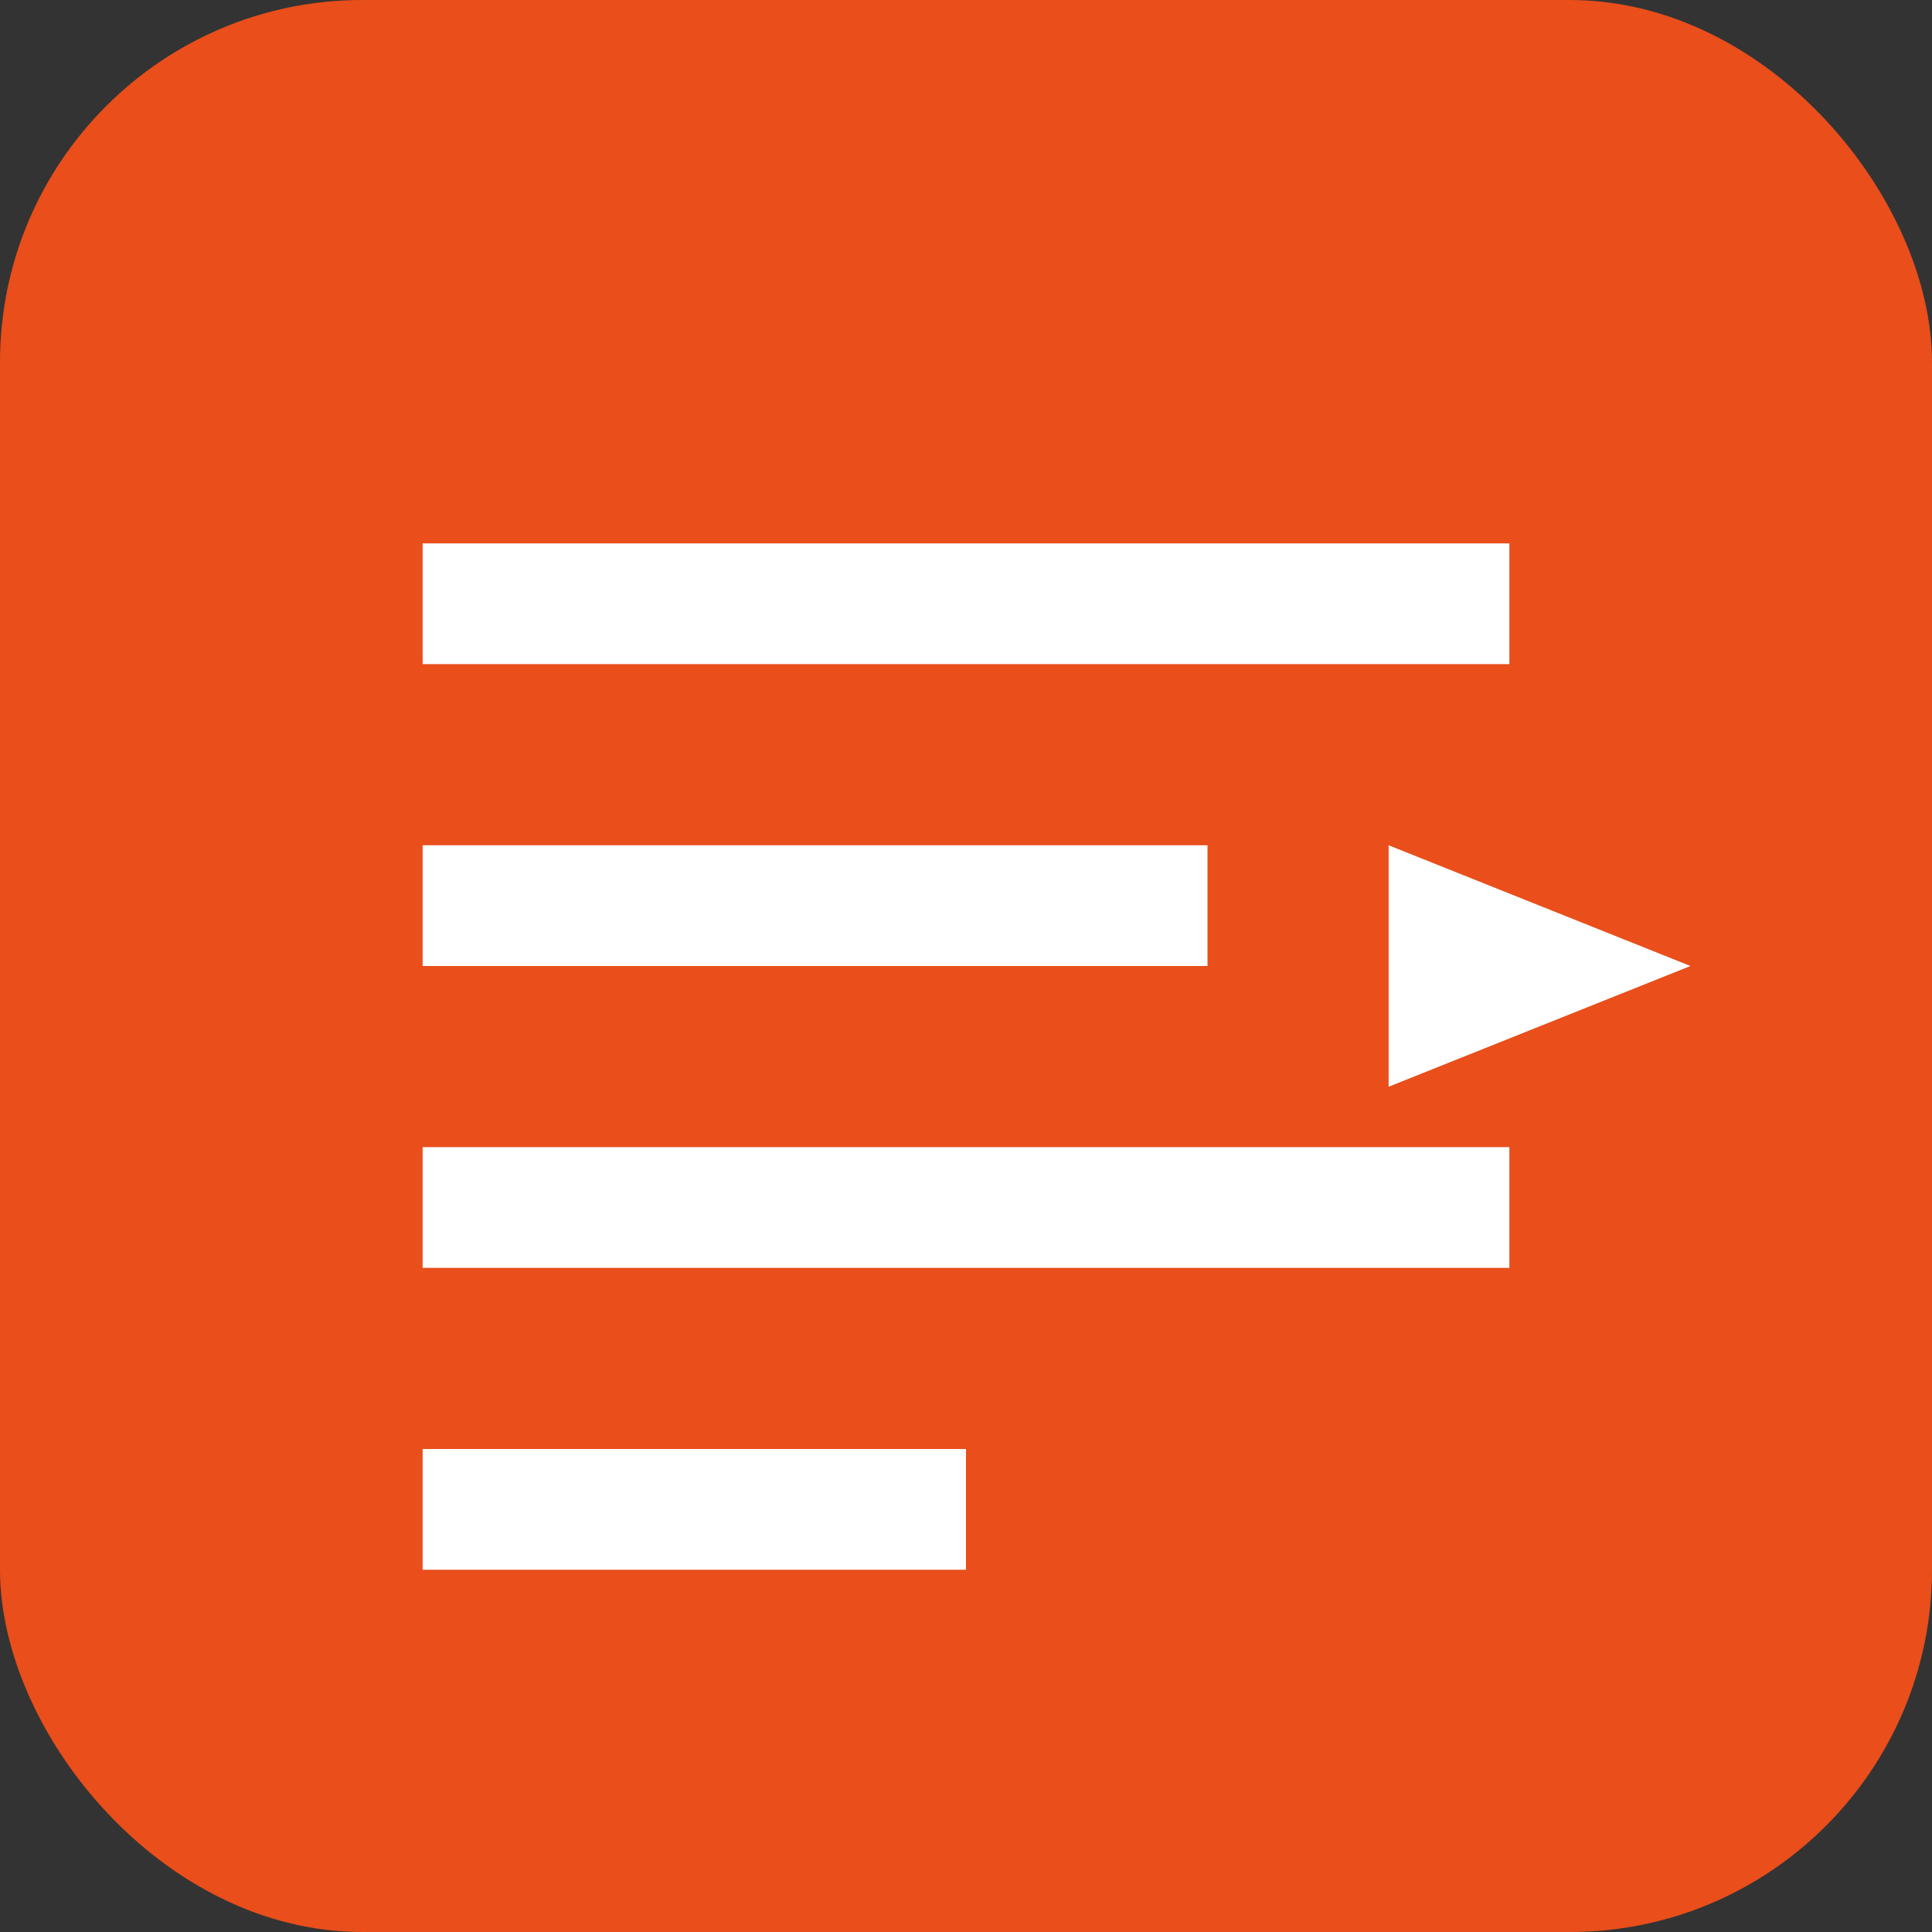 <svg width="32" height="32" viewBox="0 0 32 32" fill="none" xmlns="http://www.w3.org/2000/svg">
  <rect x="0" y="0" width="32" height="32" fill="#333333" stroke="none"/>
  <rect width="32" height="32" rx="6" fill="#E94E1B"/>
  <path d="M7 9H25V11H7V9Z" fill="white"/>
  <path d="M7 14H20V16H7V14Z" fill="white"/>
  <path d="M7 19H25V21H7V19Z" fill="white"/>
  <path d="M7 24H16V26H7V24Z" fill="white"/>
  <path d="M23 14L28 16L23 18V14Z" fill="white"/>
</svg>
